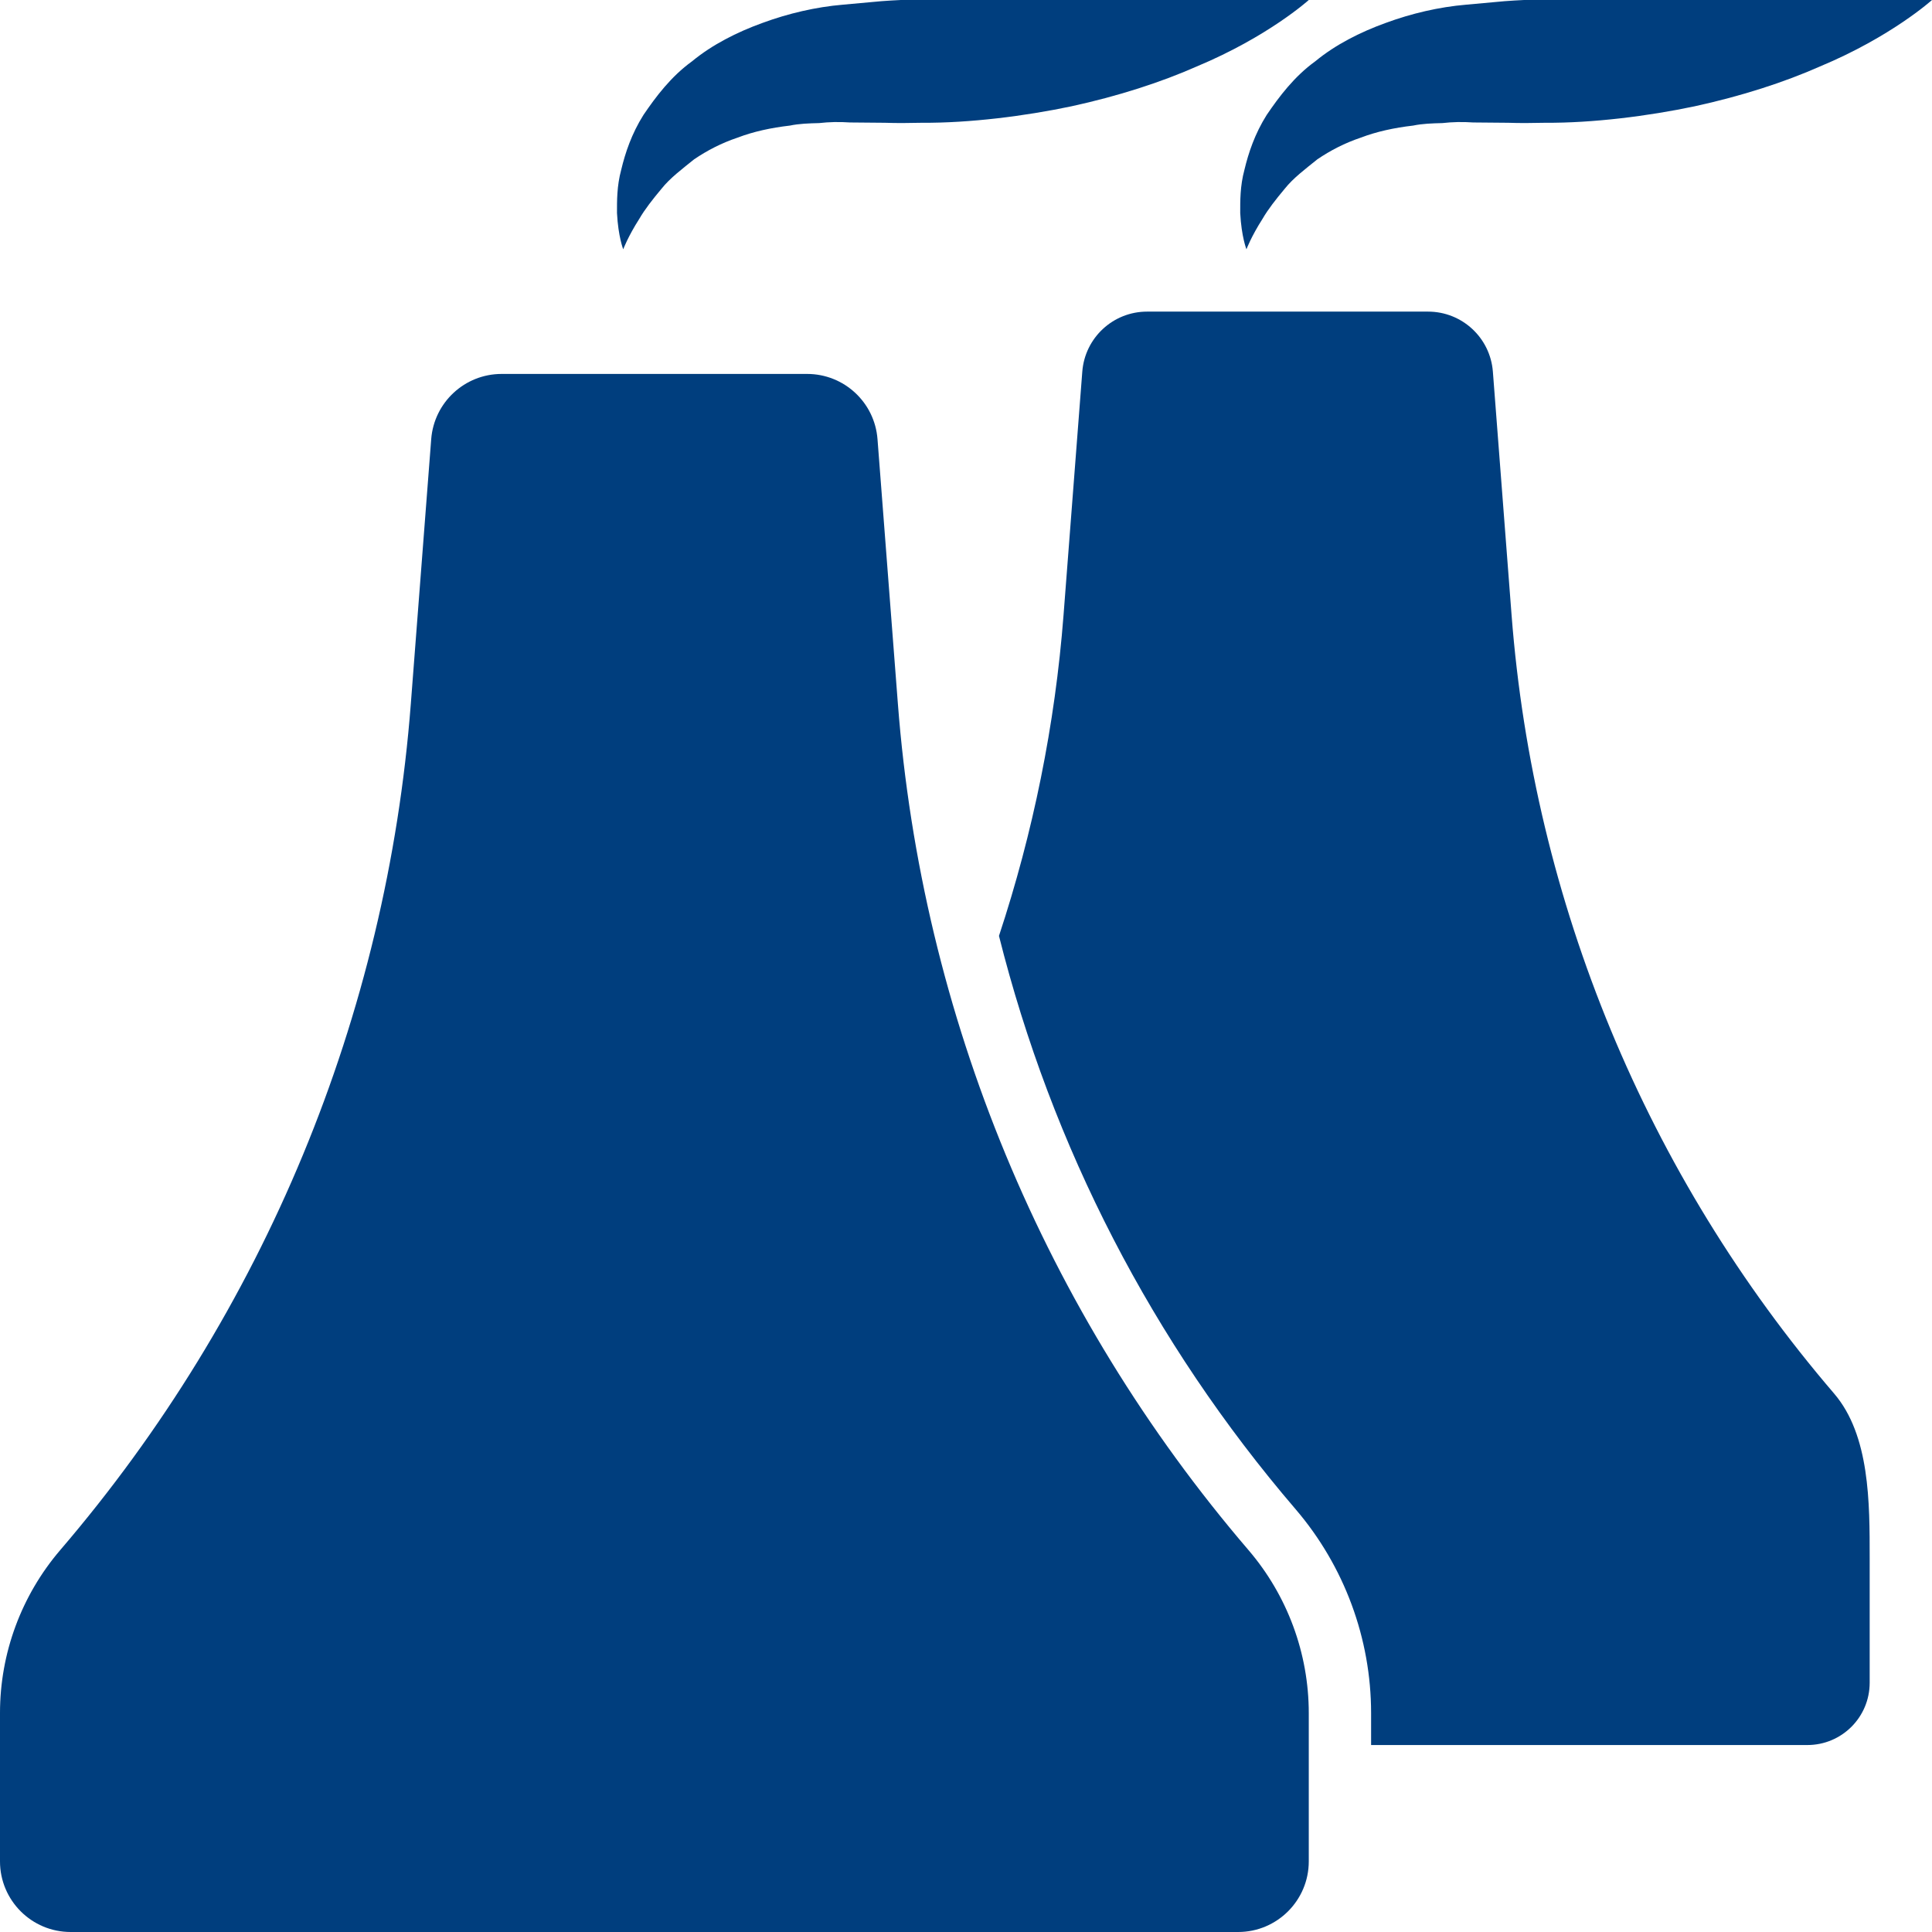 




























<!DOCTYPE svg PUBLIC "-//W3C//DTD SVG 1.1//EN" "http://www.w3.org/Graphics/SVG/1.1/DTD/svg11.dtd">
<!-- Generator: Adobe Illustrator 16.0.0, SVG Export Plug-In . SVG Version: 6.00 Build 0)  --><svg xmlns="http://www.w3.org/2000/svg" xmlns:xlink="http://www.w3.org/1999/xlink" version="1.1" x="0px" y="0px" width="31px" height="31px" viewBox="0 0 31 31" style="enable-background:new 0 0 31 31;" xml:space="preserve">
<g id="factory" style="fill:#003e7e">
	<path d="M24.254,9.868l-0.3-3.905C23.912,5.419,23.459,5,22.914,5h-4.509c-0.544,0-0.997,0.419-1.039,0.963L17.065,9.87   c-0.136,1.762-0.488,3.489-1.036,5.147c0.848,3.378,2.455,6.511,4.762,9.202C21.57,25.13,22,26.291,22,27.488V28h7   c0.553,0,1-0.447,1-1v-2c0-0.884,0.004-1.969-0.571-2.64C26.421,18.852,24.608,14.477,24.254,9.868z"></path>
	<path d="M14.407,11.292l-0.327-4.246C14.035,6.456,13.543,6,12.951,6H8.049c-0.592,0-1.084,0.456-1.13,1.046l-0.327,4.245   c-0.385,5.009-2.355,9.765-5.625,13.58C0.343,25.6,0,26.527,0,27.486v2.381C0,30.492,0.507,31,1.133,31h18.734   C20.492,31,21,30.492,21,29.867v-2.379c0-0.96-0.344-1.889-0.969-2.618C16.762,21.056,14.792,16.301,14.407,11.292z"></path>
	<path d="M14.142,0.019l-0.615,0.056c-0.437,0.037-0.88,0.141-1.293,0.293c-0.412,0.149-0.808,0.35-1.13,0.616   c-0.337,0.243-0.582,0.57-0.779,0.86c-0.191,0.303-0.293,0.611-0.357,0.879C9.896,2.988,9.9,3.23,9.9,3.419C9.92,3.801,10,4,10,4   s0.074-0.201,0.26-0.492c0.085-0.147,0.213-0.311,0.354-0.479c0.136-0.172,0.335-0.32,0.524-0.473   c0.208-0.141,0.438-0.261,0.698-0.348c0.251-0.096,0.535-0.158,0.839-0.193c0.146-0.031,0.307-0.036,0.469-0.04   c0.157-0.018,0.322-0.022,0.494-0.01l0.561,0.005c0.197,0.007,0.395,0.004,0.593,0c0.767,0.005,1.653-0.107,2.398-0.264   c0.754-0.164,1.442-0.387,2.011-0.639C20.35,0.588,21,0,21,0h-6.546C14.35,0.006,14.245,0.01,14.142,0.019z"></path>
	<path d="M24.142,0.019l-0.615,0.056c-0.437,0.037-0.88,0.141-1.293,0.293c-0.412,0.149-0.808,0.35-1.13,0.616   c-0.337,0.243-0.582,0.57-0.779,0.86c-0.191,0.303-0.293,0.611-0.357,0.879C19.896,2.988,19.9,3.23,19.9,3.419   C19.92,3.801,20,4,20,4s0.074-0.201,0.26-0.492c0.085-0.147,0.213-0.311,0.354-0.479c0.136-0.172,0.335-0.32,0.524-0.473   c0.208-0.141,0.438-0.261,0.698-0.348c0.251-0.096,0.535-0.158,0.839-0.193c0.146-0.031,0.307-0.036,0.469-0.04   c0.157-0.018,0.322-0.022,0.494-0.01l0.561,0.005c0.197,0.007,0.395,0.004,0.593,0c0.767,0.005,1.653-0.107,2.398-0.264   c0.754-0.164,1.442-0.387,2.011-0.639C30.35,0.588,31,0,31,0h-6.546C24.35,0.006,24.245,0.01,24.142,0.019z"></path>
</g>
<g id="Layer_1" style="fill:#003e7e">
</g>
</svg>
